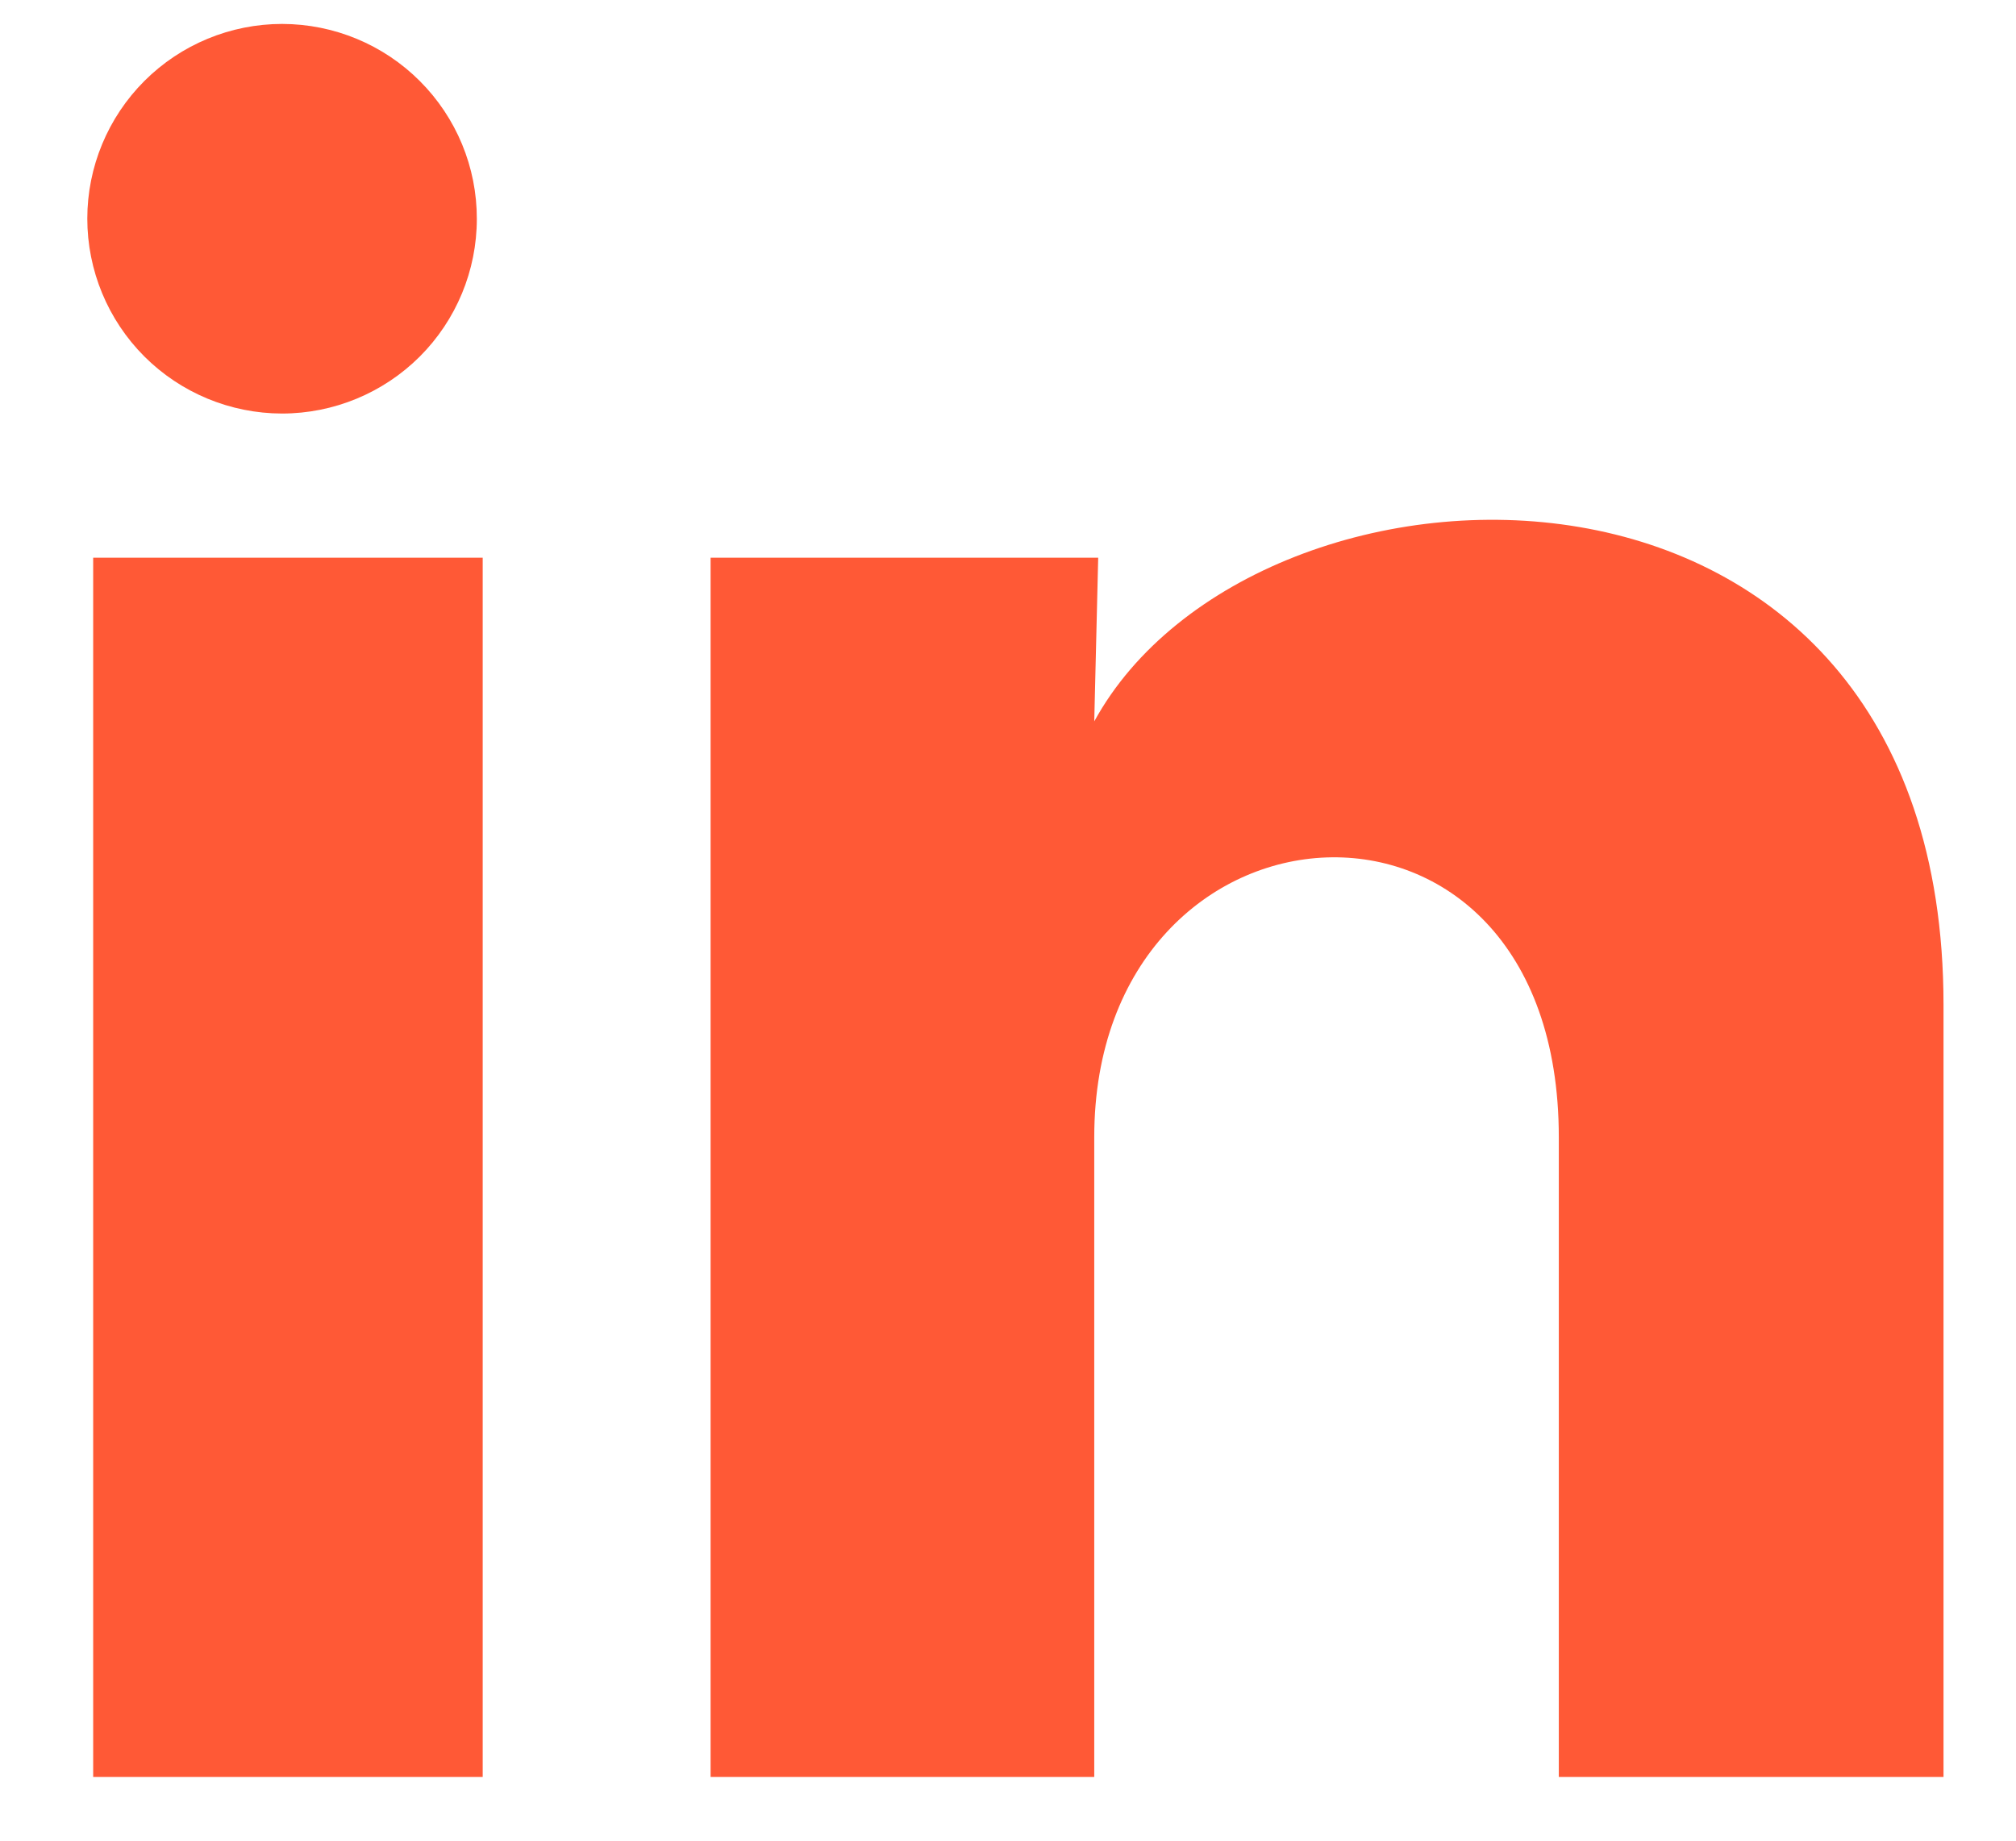 <?xml version="1.0" encoding="UTF-8"?><svg width="23" height="21" viewBox="0 0 23 21" fill="none" xmlns="http://www.w3.org/2000/svg">
<path d="M5.44 2.497C5.44 3.086 5.206 3.651 4.789 4.068C4.372 4.484 3.806 4.718 3.217 4.718C2.628 4.717 2.063 4.483 1.646 4.066C1.23 3.649 0.996 3.084 0.996 2.494C0.996 1.905 1.231 1.34 1.648 0.923C2.065 0.507 2.63 0.273 3.219 0.273C3.809 0.274 4.374 0.508 4.79 0.925C5.207 1.342 5.441 1.907 5.44 2.497ZM5.507 6.363H1.063V20.273H5.507V6.363ZM12.529 6.363H8.107V20.273H12.484V12.974C12.484 8.907 17.784 8.53 17.784 12.974V20.273H22.173V11.463C22.173 4.608 14.329 4.863 12.484 8.23L12.529 6.363Z" fill="#FF5936"/>
</svg>
